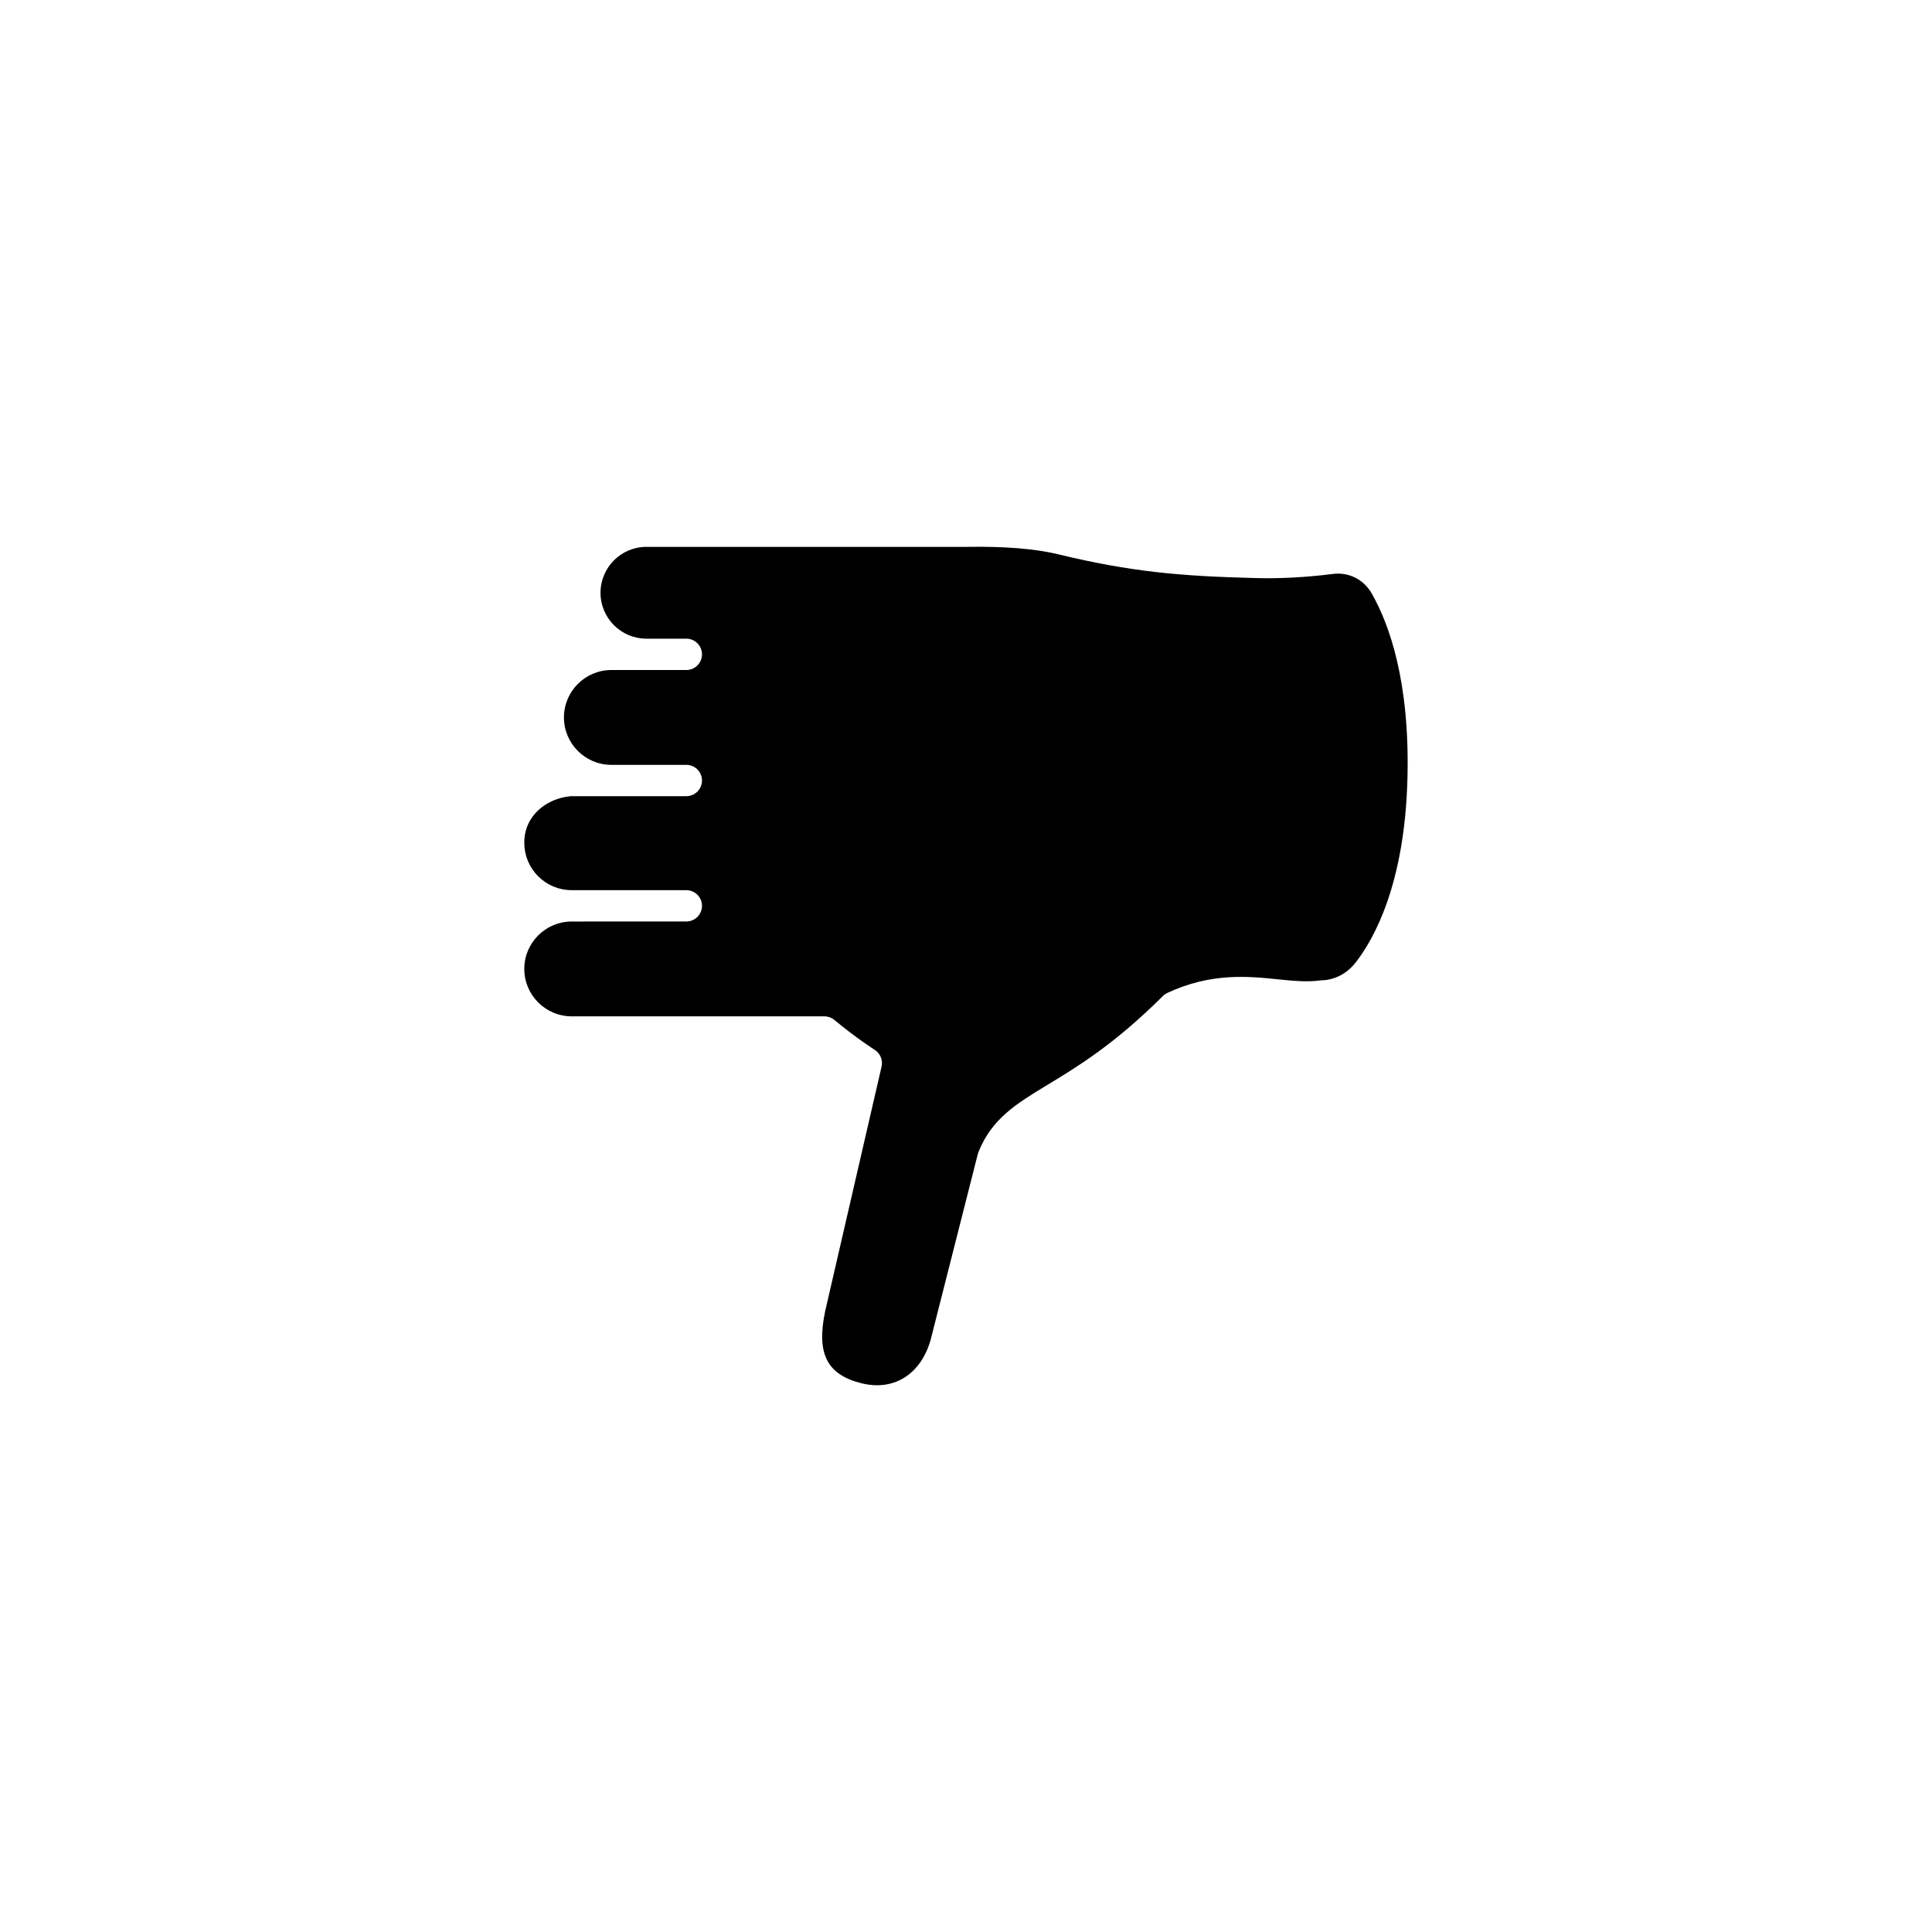 <?xml version="1.0" encoding="UTF-8"?>
<!-- Uploaded to: ICON Repo, www.iconrepo.com, Generator: ICON Repo Mixer Tools -->
<svg fill="#000000" width="800px" height="800px" version="1.1" viewBox="144 144 512 512" xmlns="http://www.w3.org/2000/svg">
 <path d="m503.29 399.04c4.82-6.199 12.984-20.738 13.699-48.711 0.66-25.594-4.762-40.754-9.43-48.98-2.113-3.766-6.074-5.785-10.316-5.25-7.242 0.918-14.234 1.285-20.965 1.078-19.215-0.488-32.52-1.602-51.895-6.297-5.945-1.445-14.223-2.129-23.922-1.957h-85.152c-6.711 0-12.168 5.461-12.168 12.168 0 6.711 5.457 12.164 12.168 12.164h10.566c2.297 0 4.16 1.863 4.16 4.16 0 2.289-1.863 4.148-4.16 4.148h-19.863c-6.926 0-12.562 5.637-12.562 12.562 0 6.934 5.637 12.566 12.562 12.566h19.863c2.297 0 4.16 1.855 4.16 4.152s-1.863 4.152-4.16 4.152h-30.551c-6.184 0.512-12.383 4.891-12.383 12.348 0 3.352 1.309 6.504 3.684 8.883 2.375 2.367 5.527 3.676 8.883 3.676h30.367c2.297 0 4.16 1.855 4.16 4.148 0 2.297-1.863 4.152-4.16 4.152l-30.367 0.008c-6.934 0-12.566 5.641-12.566 12.562 0 6.926 5.637 12.566 12.566 12.566h66.957c0.965 0 1.902 0.34 2.652 0.957 5.848 4.863 10.629 7.879 10.668 7.91 1.5 0.941 2.238 2.727 1.84 4.449l-14.984 64.98c-2.297 11.215 0.547 16.75 9.855 18.988 4.094 0.98 7.938 0.453 11.133-1.516 3.527-2.18 6.106-6.106 7.254-11.039l12.242-48.23c0.055-0.18 0.105-0.352 0.172-0.52 3.547-8.883 10.055-12.828 18.305-17.828 7.922-4.797 17.773-10.766 30.562-23.523 0.344-0.344 0.738-0.617 1.18-0.828 11.617-5.414 21.418-4.422 29.301-3.613 3.945 0.398 7.676 0.773 11.051 0.316 0.156-0.023 0.297-0.035 0.445-0.043 3.582-0.066 6.867-1.805 9.152-4.773z" fill-rule="evenodd"/>
</svg>